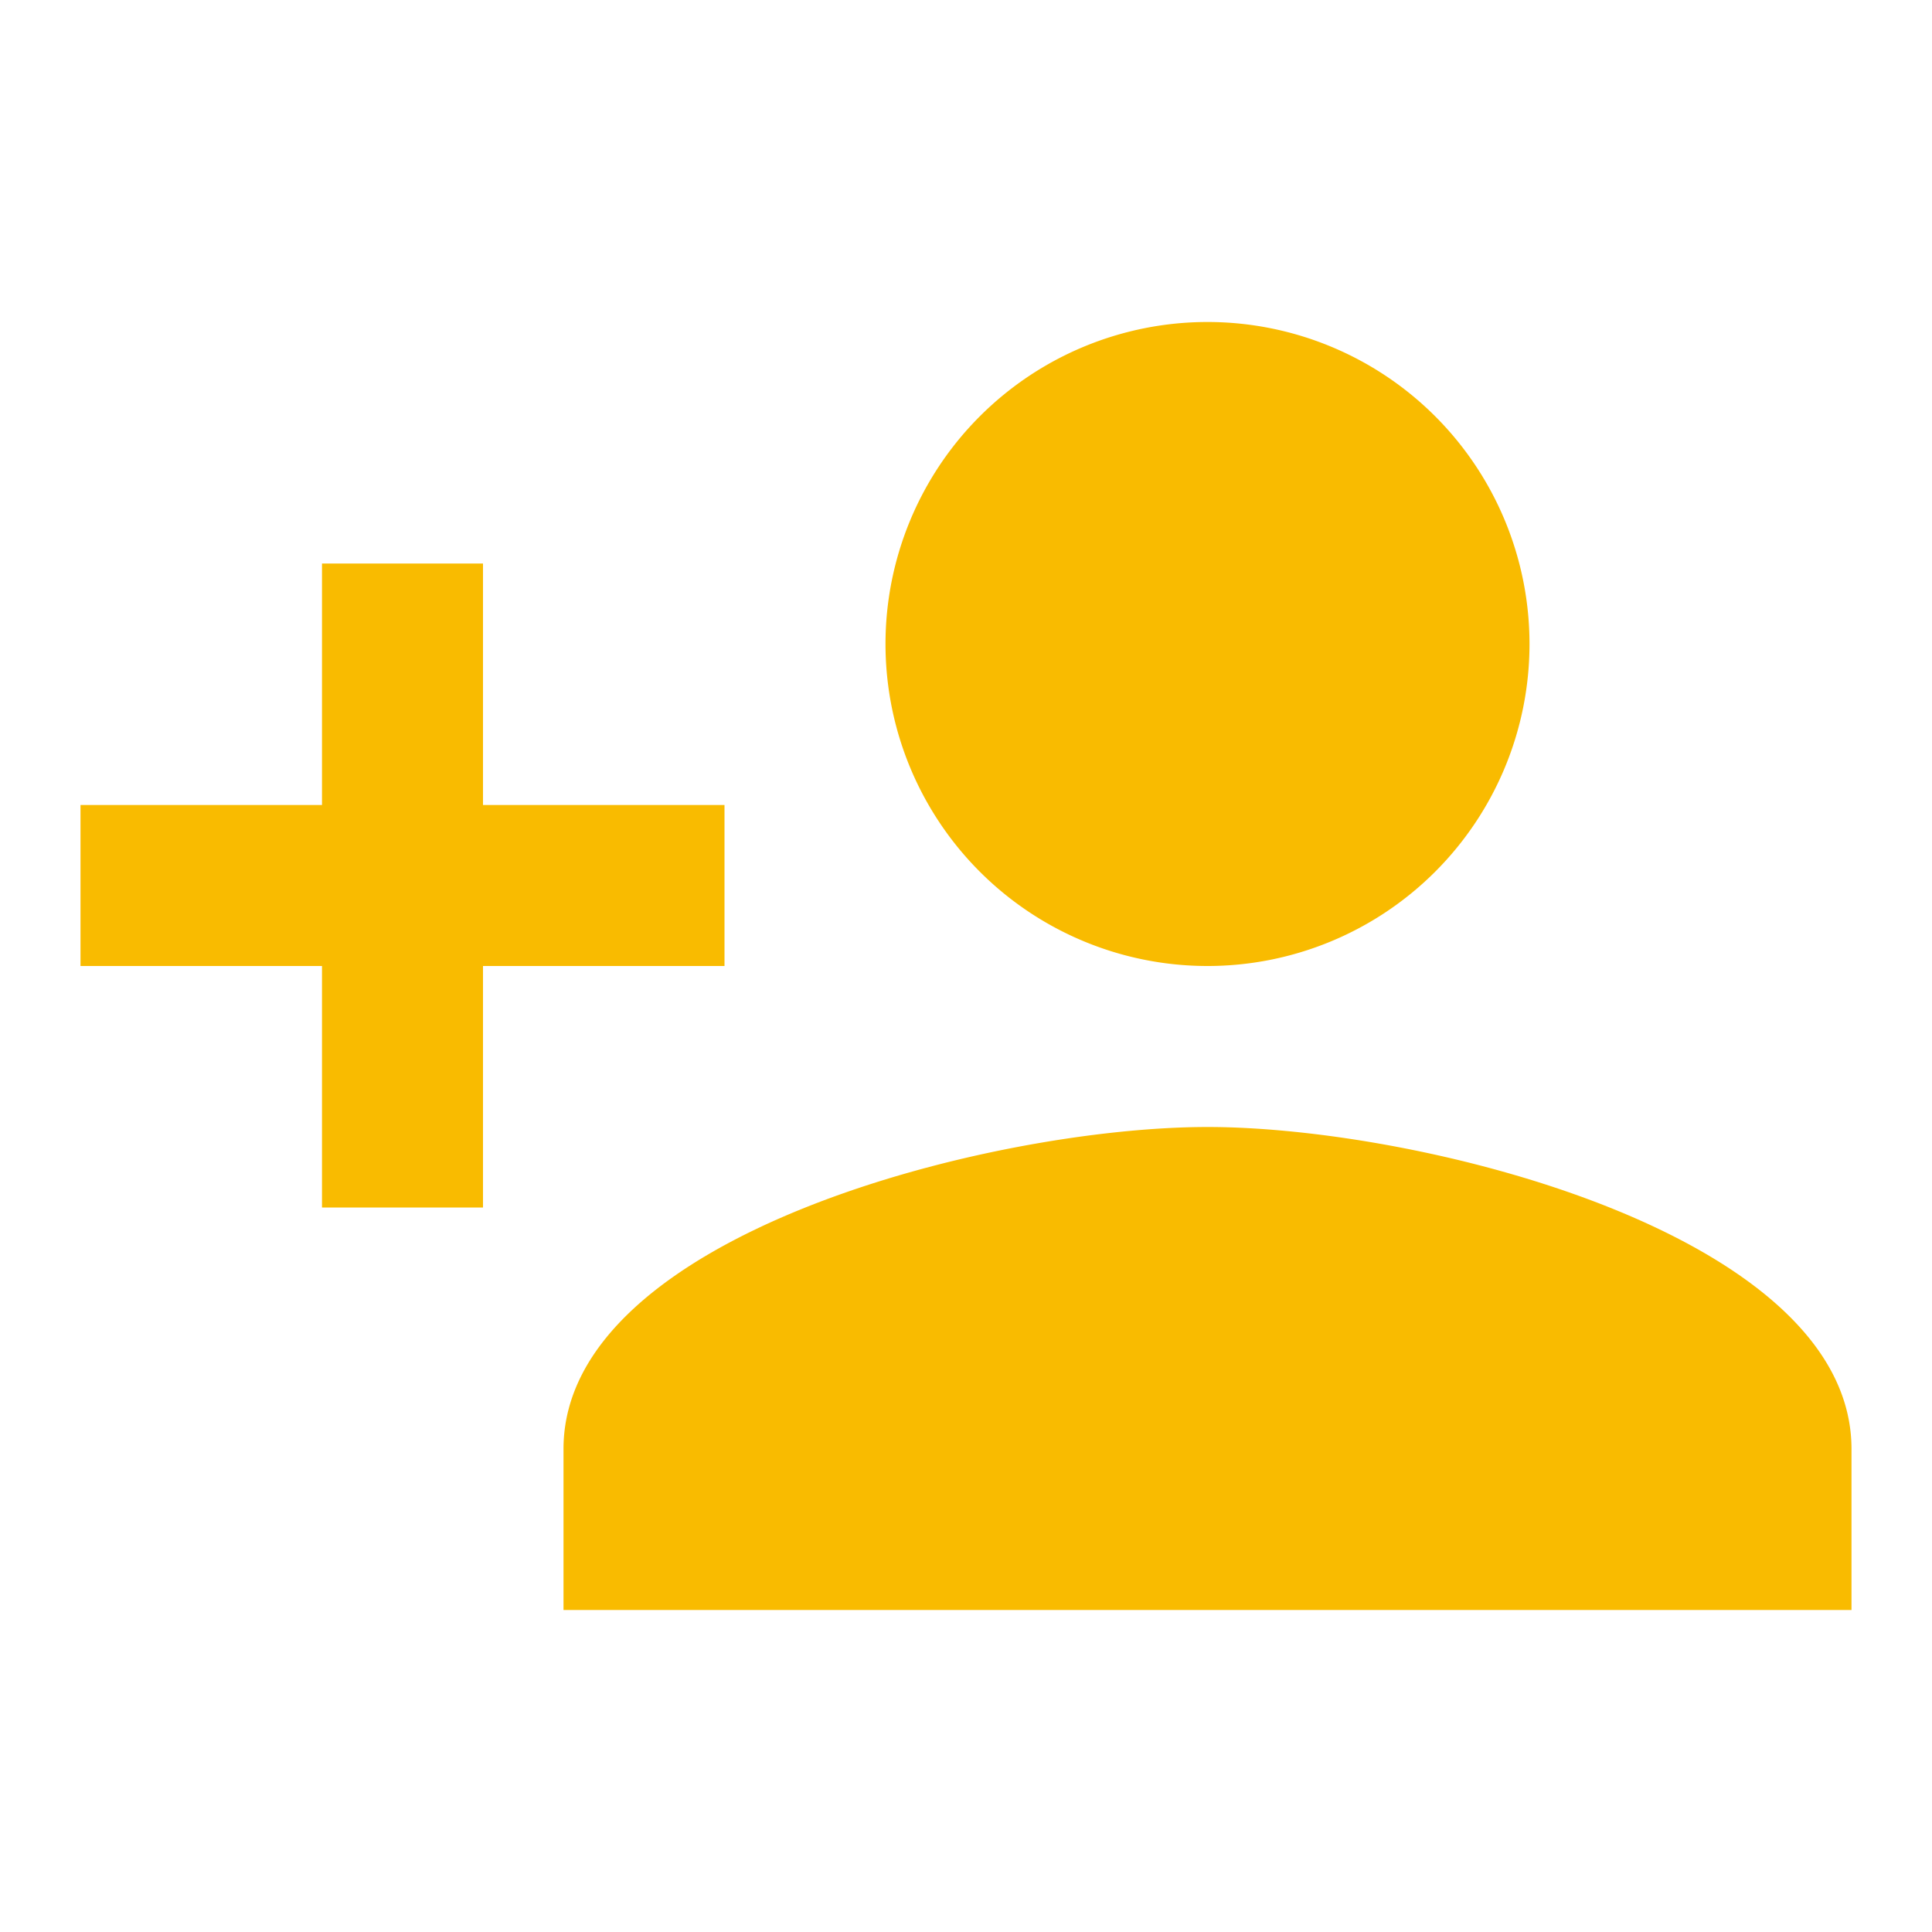 <?xml version="1.0" encoding="utf-8"?><svg id="Capa_1" data-name="Capa 1" xmlns="http://www.w3.org/2000/svg" viewBox="0 0 24 24"><defs><style>.cls-1{fill:#f9bb00;}</style></defs><title>Icon</title><path class="cls-1" d="M15,12a4,4,0,1,0-4-4A4,4,0,0,0,15,12ZM6,10V7H4v3H1v2H4v3H6V12H9V10Zm9,4c-2.67,0-8,1.34-8,4v2H23V18C23,15.34,17.67,14,15,14Z"/></svg>